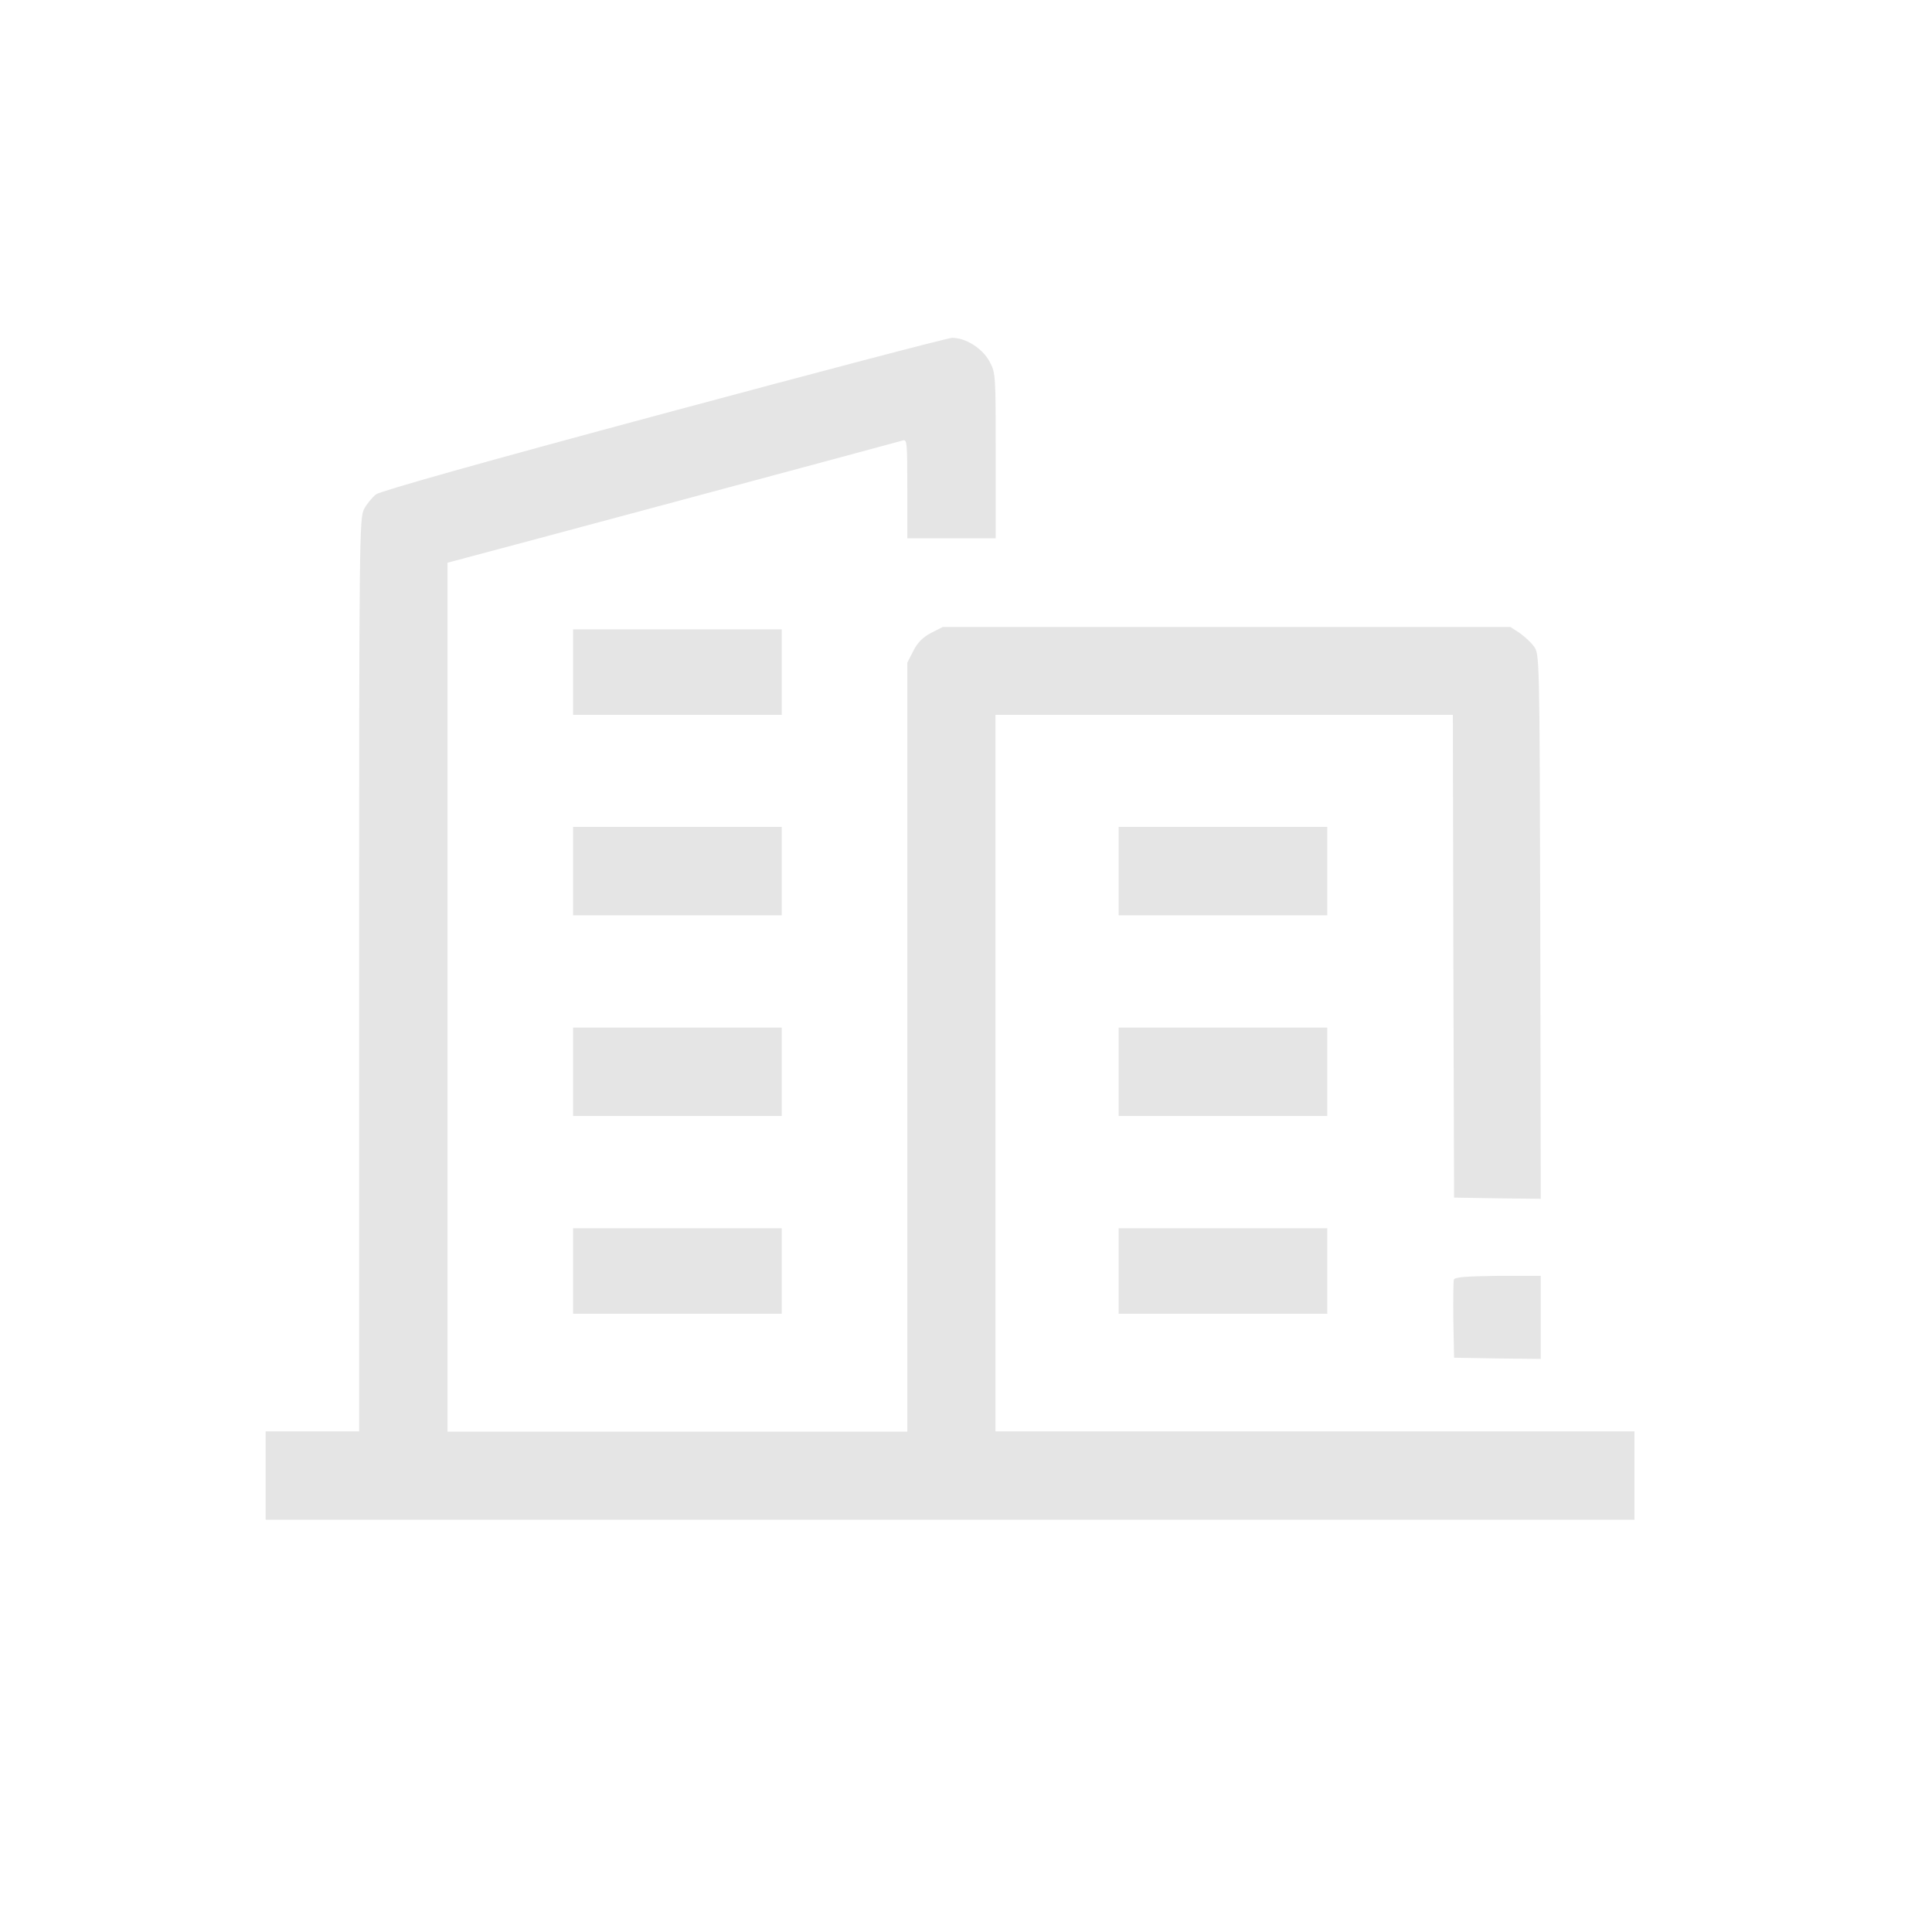 <?xml version="1.0" encoding="utf-8"?>
<!-- Generator: Adobe Illustrator 23.0.6, SVG Export Plug-In . SVG Version: 6.00 Build 0)  -->
<svg version="1.1" id="Calque_1" xmlns="http://www.w3.org/2000/svg" xmlns:xlink="http://www.w3.org/1999/xlink" x="0px" y="0px"
	 width="80px" height="80px" viewBox="0 0 80 80" style="enable-background:new 0 0 80 80;" xml:space="preserve">
<style type="text/css">
	.st0{fill:#E5E5E5;}
</style>
<g transform="translate(0,512) scale(0.1,-0.1)">
	<path class="st0" d="M274.6,4948.7c-73.7-19.8-117-32-118.9-33.4c-1.5-1.2-3.8-3.9-4.9-6c-2-3.7-2.1-11-2.1-192.9v-189.1h-19.4H110
		V4509v-18.3h283.4h283.4v18.3v18.3H544.5H412.2v148.4V4824h94.7h94.7l0.2-99.9l0.3-100l18-0.3l17.9-0.2l-0.2,112.8
		c-0.3,112.6-0.3,112.9-2.7,116c-1.2,1.7-4,4.2-6,5.6l-3.7,2.4H508H390.4l-4.9-2.5c-3.4-1.8-5.6-4-7.3-7.4l-2.5-4.9v-159.2v-159.2
		h-95.2h-95.2v179.9V4887l4.2,1.1c8.5,2.2,182.4,48.9,184.3,49.5c1.8,0.6,1.9-0.9,1.9-19.9v-20.6H394h18.3v34.1
		c0,33.5,0,34.3-2.5,39c-2.9,5.5-10,10-15.6,9.9C392.2,4980,338.5,4965.9,274.6,4948.7z"/>
	<path class="st0" d="M237.3,4841.7V4824h43.2h43.2v17.7v17.7h-43.2h-43.2V4841.7z"/>
	<path class="st0" d="M237.3,4759.2V4741h43.2h43.2v18.3v18.3h-43.2h-43.2V4759.2z"/>
	<path class="st0" d="M463.2,4759.2V4741h43.2h43.2v18.3v18.3h-43.2h-43.2V4759.2z"/>
	<path class="st0" d="M237.3,4676.2v-18.3h43.2h43.2v18.3v18.3h-43.2h-43.2V4676.2z"/>
	<path class="st0" d="M463.2,4676.2v-18.3h43.2h43.2v18.3v18.3h-43.2h-43.2V4676.2z"/>
	<path class="st0" d="M237.3,4593.7V4576h43.2h43.2v17.7v17.7h-43.2h-43.2V4593.7z"/>
	<path class="st0" d="M463.2,4593.7V4576h43.2h43.2v17.7v17.7h-43.2h-43.2V4593.7z"/>
	<path class="st0" d="M602,4590.1c-0.2-0.8-0.3-8.4-0.2-16.8l0.3-15.5l18-0.3l17.9-0.2v17.2v17.2h-17.7
		C606.8,4591.5,602.4,4591.2,602,4590.1z"/>
</g>
</svg>
